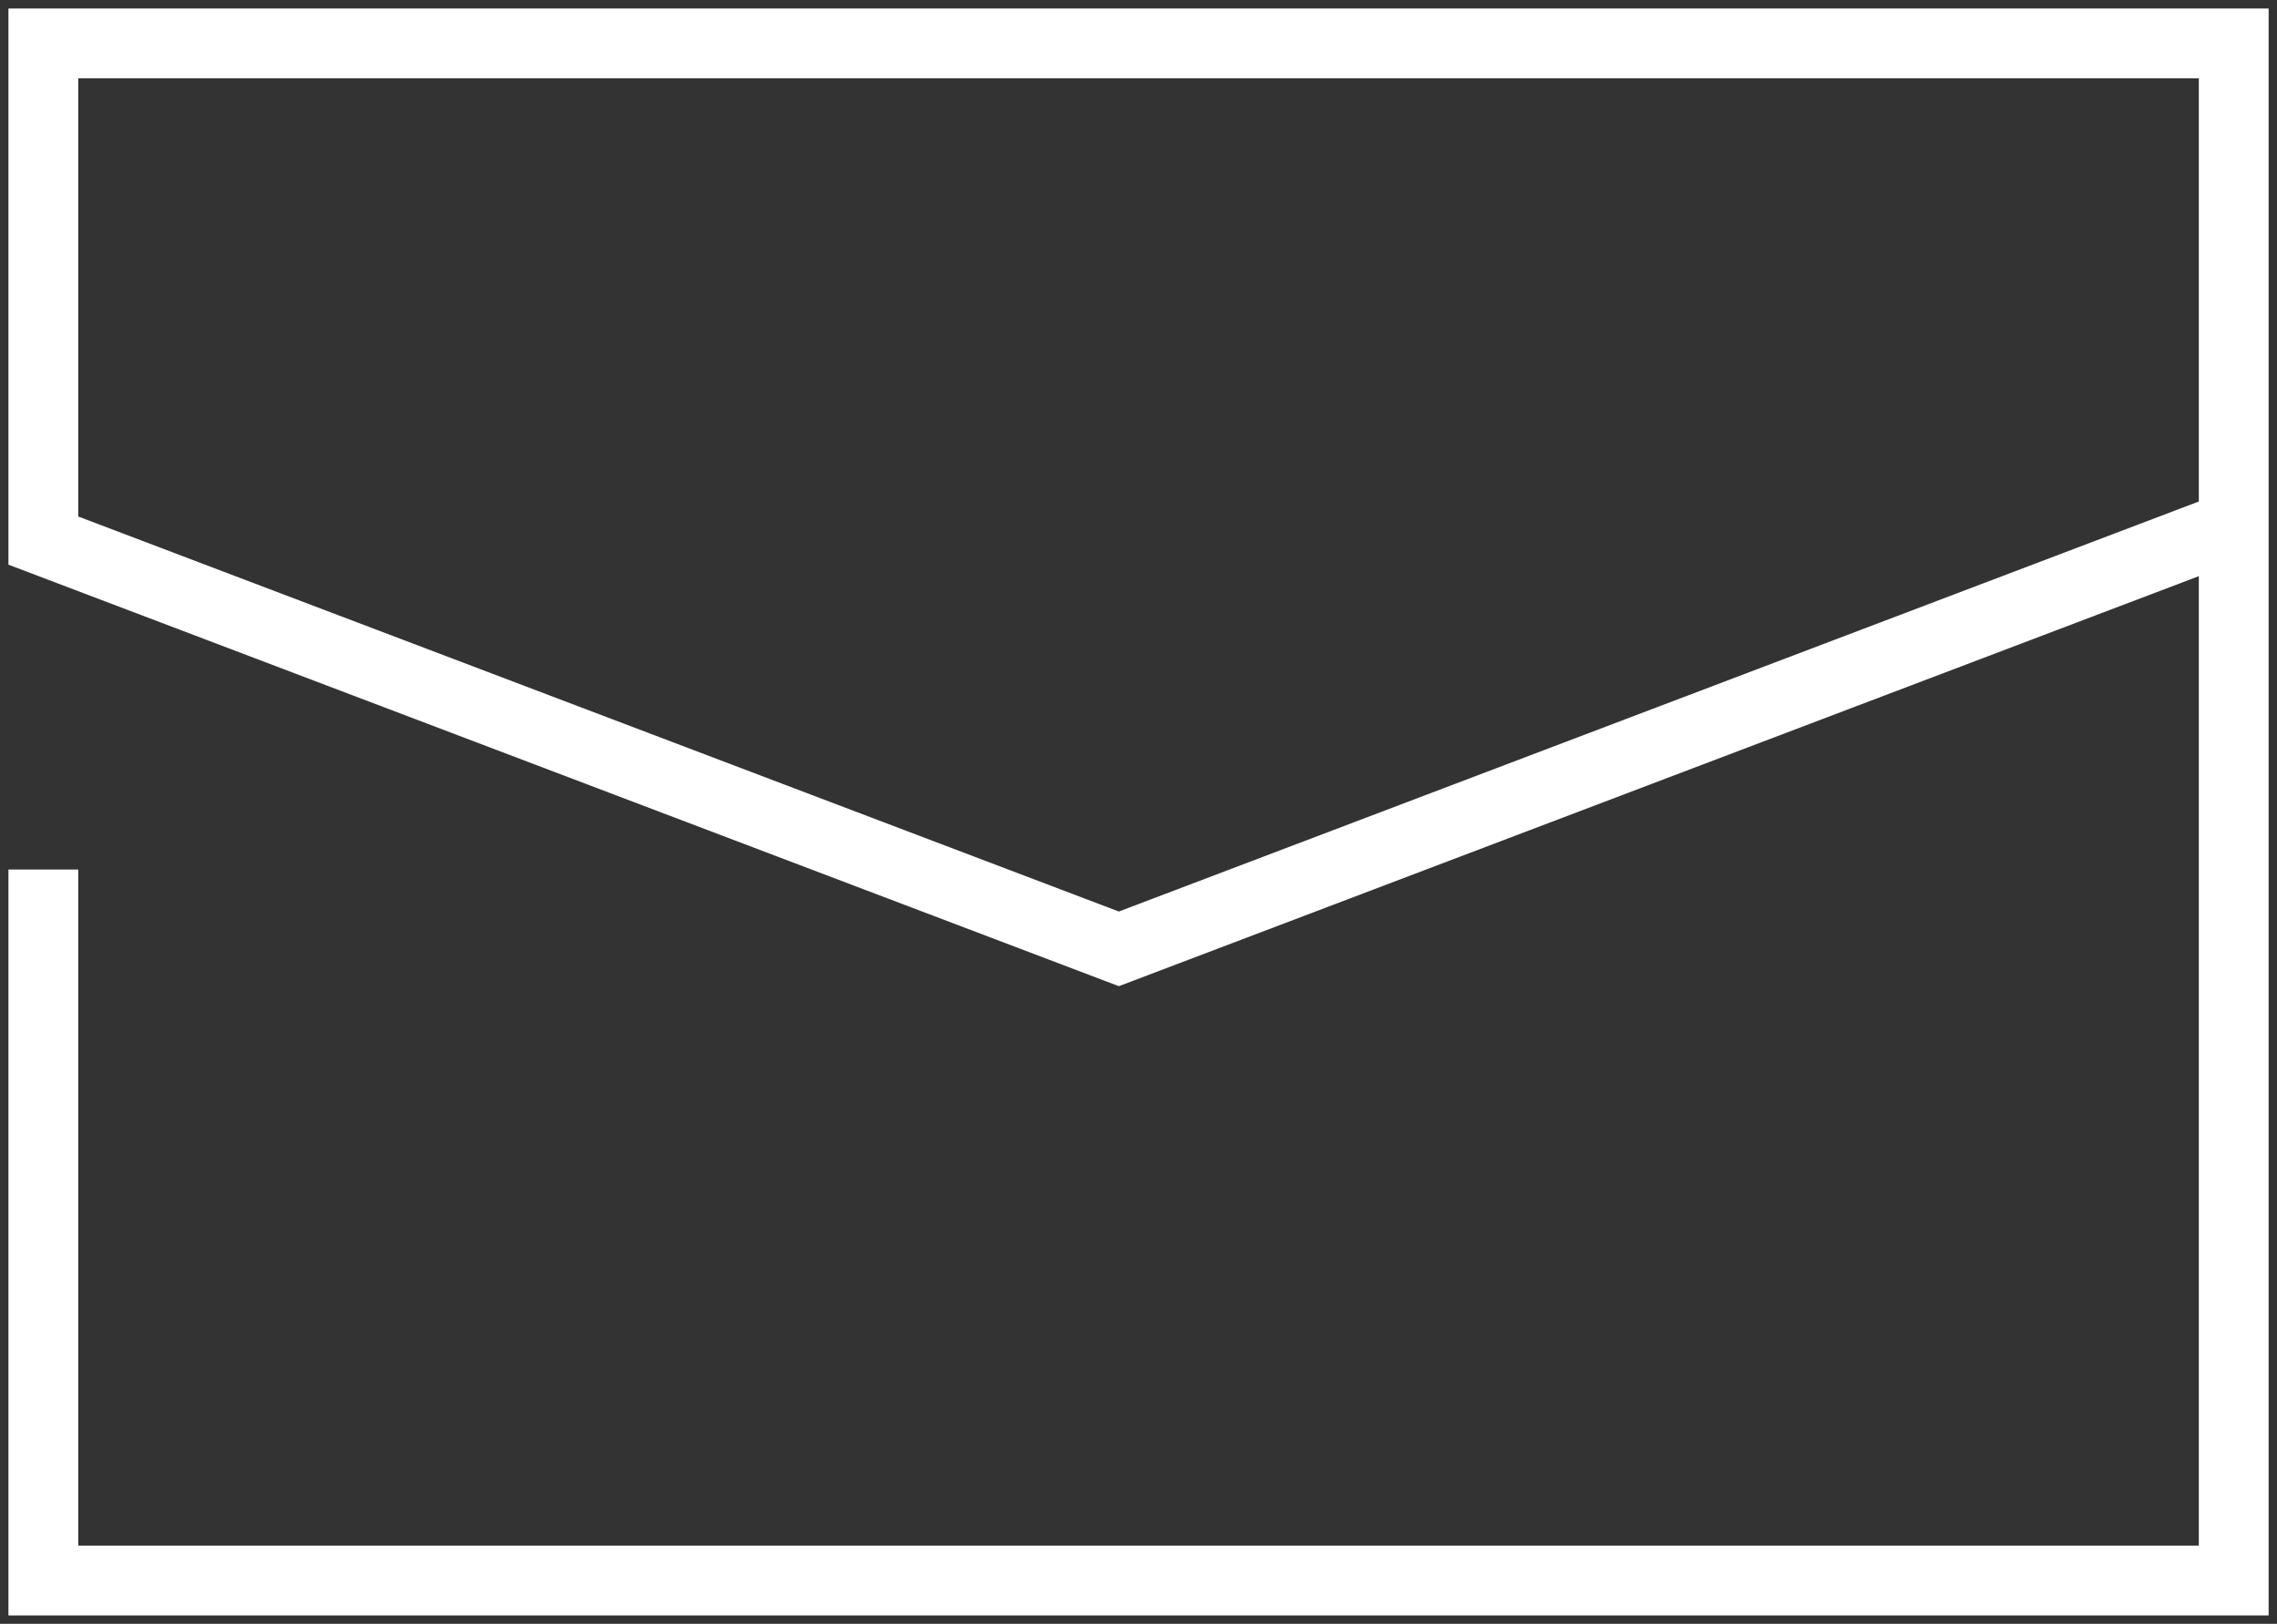 <svg xmlns="http://www.w3.org/2000/svg" width="32.623" height="23.264"><rect width="100%" height="100%" fill="#333333" stroke="none"/><defs><clipPath id="a"><path fill="none" stroke="#fff" d="M0 0h32.623v23.264H0z"/></clipPath></defs><g clip-path="url(#a)"><path fill="none" stroke="#fff" stroke-miterlimit="10" d="m32.071 7.504-16.041 6.09L.621 7.745V.622h31.382v22.022H.621V12.458"/></g></svg>